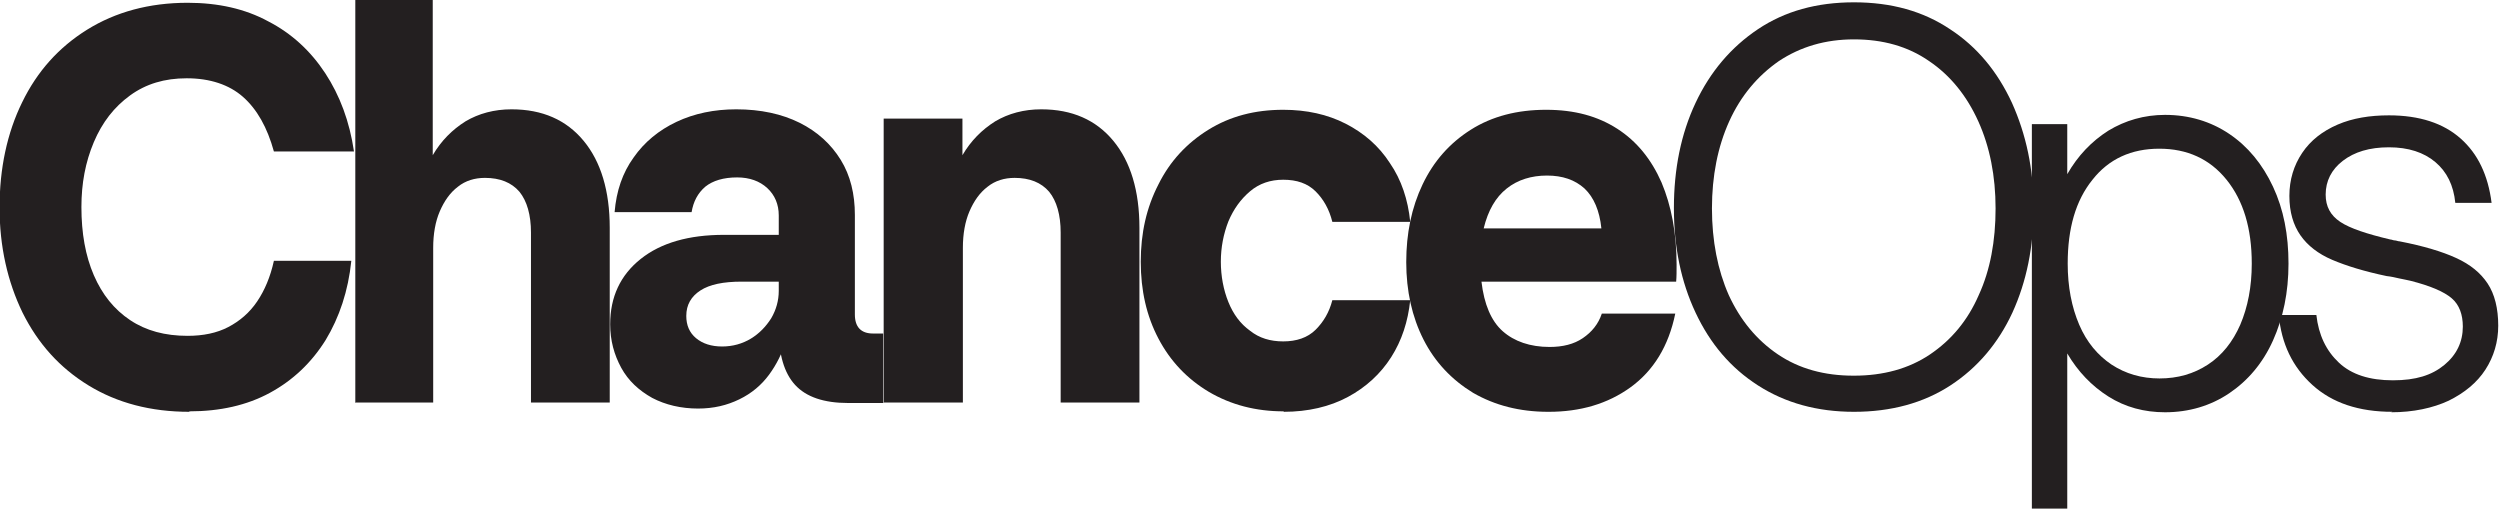 <?xml version="1.0" encoding="utf-8"?>
<svg xmlns="http://www.w3.org/2000/svg" fill="none" height="100%" overflow="visible" preserveAspectRatio="none" style="display: block;" viewBox="0 0 290 59" width="100%">
<g clip-path="url(#clip0_0_599)" id="ChanceOps Logo">
<path d="M21.968 47.77C17.503 47.77 13.602 46.749 10.265 44.707C6.929 42.665 4.414 39.871 2.618 36.27C0.872 32.67 -0.051 28.587 -0.051 24.073C-0.051 19.559 0.821 15.422 2.566 11.875C4.311 8.275 6.826 5.481 10.111 3.439C13.396 1.397 17.297 0.322 21.763 0.322C25.304 0.322 28.435 1.021 31.104 2.472C33.825 3.869 36.032 5.911 37.726 8.49C39.419 11.069 40.549 14.078 41.062 17.571H31.772C31.002 14.777 29.821 12.681 28.179 11.23C26.587 9.833 24.381 9.081 21.66 9.081C19.094 9.081 16.938 9.726 15.09 11.069C13.242 12.413 11.857 14.186 10.881 16.496C9.906 18.807 9.444 21.279 9.444 24.019C9.444 27.028 9.906 29.661 10.881 31.918C11.857 34.175 13.242 35.894 15.09 37.13C16.938 38.366 19.145 38.957 21.763 38.957C23.559 38.957 25.15 38.635 26.485 37.936C27.819 37.238 28.949 36.27 29.821 34.981C30.694 33.691 31.361 32.133 31.772 30.252H40.754C40.395 33.745 39.368 36.808 37.777 39.441C36.134 42.074 33.979 44.116 31.31 45.566C28.641 47.017 25.51 47.716 21.968 47.716V47.77Z" fill="#231F20" id="Vector"/>
<path d="M41.216 46.749V0H50.198V18.001C51.173 16.335 52.457 15.046 53.996 14.078C55.536 13.165 57.333 12.681 59.334 12.681C62.927 12.681 65.699 13.917 67.701 16.335C69.703 18.753 70.729 22.138 70.729 26.437V46.695H61.593V26.974C61.593 24.933 61.131 23.321 60.258 22.246C59.334 21.171 58 20.634 56.255 20.634C55.074 20.634 53.996 20.956 53.124 21.655C52.2 22.353 51.533 23.321 51.02 24.503C50.506 25.685 50.25 27.136 50.25 28.748V46.695H41.267L41.216 46.749Z" fill="#231F20" id="Vector_2"/>
<path d="M80.995 47.393C78.993 47.393 77.197 46.964 75.657 46.158C74.117 45.298 72.885 44.169 72.064 42.665C71.243 41.16 70.781 39.495 70.781 37.614C70.781 34.444 71.961 31.918 74.322 30.037C76.683 28.157 79.917 27.243 83.972 27.243H91.157V39.548C90.747 40.945 90.08 42.289 89.207 43.471C88.335 44.653 87.205 45.62 85.768 46.319C84.331 47.017 82.791 47.393 80.943 47.393H80.995ZM101.269 38.688H102.45V46.749H98.395C95.572 46.749 93.519 46.05 92.235 44.653C90.952 43.256 90.336 41.107 90.336 38.259V24.986C90.336 23.697 89.874 22.622 89.002 21.816C88.129 21.01 86.949 20.58 85.511 20.58C83.92 20.58 82.689 20.956 81.816 21.655C80.943 22.407 80.43 23.374 80.225 24.61H71.294C71.499 22.138 72.218 20.043 73.501 18.27C74.733 16.496 76.427 15.099 78.48 14.132C80.533 13.165 82.843 12.681 85.409 12.681C88.232 12.681 90.696 13.219 92.749 14.239C94.802 15.261 96.393 16.711 97.522 18.538C98.651 20.365 99.165 22.515 99.165 24.933V36.485C99.165 37.936 99.883 38.688 101.269 38.688ZM83.766 40.193C84.998 40.193 86.127 39.871 87.103 39.28C88.078 38.688 88.848 37.883 89.464 36.915C90.028 35.948 90.336 34.873 90.336 33.745V32.67H86.025C83.92 32.67 82.329 32.993 81.251 33.691C80.174 34.39 79.609 35.357 79.609 36.647C79.609 37.721 79.968 38.581 80.738 39.226C81.508 39.871 82.534 40.193 83.766 40.193Z" fill="#231F20" id="Vector_3"/>
<path d="M102.506 46.749V13.756H111.643V18.001C112.618 16.335 113.901 15.046 115.441 14.078C116.981 13.165 118.777 12.681 120.779 12.681C124.372 12.681 127.144 13.917 129.145 16.335C131.147 18.753 132.174 22.138 132.174 26.437V46.695H123.037V26.974C123.037 24.933 122.575 23.32 121.703 22.246C120.779 21.171 119.444 20.634 117.699 20.634C116.519 20.634 115.441 20.956 114.568 21.655C113.644 22.353 112.977 23.32 112.464 24.503C111.951 25.685 111.694 27.136 111.694 28.748V46.695H102.558L102.506 46.749Z" fill="#231F20" id="Vector_4"/>
<path d="M148.906 47.716C145.673 47.716 142.798 46.964 140.232 45.459C137.717 43.955 135.767 41.913 134.381 39.28C132.995 36.647 132.328 33.691 132.328 30.36C132.328 27.028 132.995 24.073 134.381 21.386C135.715 18.699 137.666 16.604 140.181 15.046C142.696 13.487 145.57 12.735 148.855 12.735C151.575 12.735 153.988 13.272 156.092 14.347C158.197 15.422 159.942 16.926 161.225 18.914C162.56 20.849 163.329 23.159 163.586 25.739H154.552C154.193 24.288 153.526 23.106 152.602 22.192C151.678 21.279 150.446 20.849 148.855 20.849C147.367 20.849 146.083 21.279 145.006 22.192C143.928 23.106 143.106 24.234 142.491 25.685C141.926 27.136 141.618 28.694 141.618 30.36C141.618 32.026 141.926 33.638 142.491 35.035C143.055 36.432 143.876 37.56 145.006 38.366C146.083 39.226 147.367 39.602 148.855 39.602C150.395 39.602 151.678 39.172 152.602 38.259C153.526 37.345 154.193 36.217 154.552 34.82H163.586C163.329 37.291 162.611 39.495 161.379 41.429C160.147 43.363 158.453 44.922 156.349 46.05C154.245 47.178 151.729 47.77 148.906 47.77V47.716Z" fill="#231F20" id="Vector_5"/>
<path d="M179.6 47.77C176.264 47.77 173.39 47.017 170.875 45.566C168.411 44.062 166.461 42.02 165.126 39.387C163.792 36.754 163.124 33.745 163.124 30.413C163.124 27.082 163.74 24.073 165.023 21.386C166.307 18.699 168.154 16.604 170.618 15.046C173.082 13.487 176.007 12.735 179.344 12.735C182.68 12.735 185.349 13.487 187.607 14.938C189.866 16.389 191.56 18.485 192.74 21.171C193.869 23.858 194.485 27.028 194.485 30.682C194.485 31.434 194.485 32.133 194.434 32.67H171.85C172.158 35.303 172.979 37.238 174.314 38.42C175.648 39.602 177.496 40.247 179.754 40.247C181.294 40.247 182.577 39.924 183.604 39.226C184.631 38.527 185.4 37.614 185.811 36.378H194.331C193.561 40.139 191.816 42.987 189.147 44.922C186.478 46.856 183.296 47.77 179.652 47.77H179.6ZM185.76 26.491C185.554 24.449 184.887 22.891 183.809 21.87C182.68 20.849 181.243 20.365 179.446 20.365C177.65 20.365 176.059 20.849 174.776 21.87C173.492 22.891 172.62 24.395 172.107 26.491H185.76Z" fill="#231F20" id="Vector_6"/>
<path d="M215.062 47.77C210.802 47.77 207.106 46.749 203.924 44.707C200.742 42.665 198.381 39.871 196.687 36.27C194.993 32.67 194.172 28.64 194.172 24.127C194.172 19.613 194.993 15.529 196.687 11.929C198.381 8.329 200.793 5.481 203.924 3.385C207.055 1.29 210.75 0.269 215.062 0.269C219.373 0.269 223.069 1.29 226.2 3.385C229.331 5.427 231.692 8.275 233.386 11.929C235.028 15.583 235.901 19.613 235.901 24.127C235.901 28.64 235.08 32.67 233.437 36.27C231.795 39.817 229.382 42.665 226.251 44.707C223.12 46.749 219.373 47.77 215.062 47.77ZM215.062 43.578C218.45 43.578 221.427 42.772 223.89 41.107C226.354 39.441 228.253 37.184 229.536 34.229C230.871 31.327 231.487 27.942 231.487 24.18C231.487 20.419 230.819 17.034 229.485 14.078C228.15 11.123 226.251 8.759 223.788 7.093C221.324 5.373 218.398 4.567 215.062 4.567C211.726 4.567 208.851 5.427 206.336 7.093C203.873 8.812 201.922 11.123 200.588 14.078C199.253 17.034 198.586 20.419 198.586 24.18C198.586 27.942 199.253 31.327 200.536 34.229C201.871 37.13 203.77 39.441 206.234 41.107C208.697 42.772 211.623 43.578 215.011 43.578H215.062Z" fill="#231F20" id="Vector_7"/>
<path d="M235.696 59V14.401H239.802V20.204C241.034 18.055 242.625 16.389 244.575 15.153C246.526 13.971 248.733 13.326 251.145 13.326C253.917 13.326 256.432 14.078 258.588 15.529C260.743 16.98 262.437 19.022 263.669 21.655C264.901 24.288 265.466 27.243 265.466 30.575C265.466 33.906 264.85 36.862 263.669 39.495C262.489 42.127 260.743 44.169 258.588 45.62C256.432 47.071 253.917 47.823 251.145 47.823C248.733 47.823 246.526 47.232 244.575 45.996C242.625 44.761 241.034 43.095 239.802 40.999V59.054H235.696V59ZM250.478 43.901C252.634 43.901 254.481 43.363 256.124 42.289C257.766 41.214 258.998 39.656 259.871 37.668C260.743 35.626 261.205 33.261 261.205 30.575C261.205 26.491 260.23 23.267 258.28 20.849C256.329 18.431 253.712 17.249 250.478 17.249C247.244 17.249 244.627 18.431 242.727 20.849C240.777 23.267 239.853 26.491 239.853 30.575C239.853 33.261 240.315 35.626 241.188 37.668C242.06 39.709 243.343 41.214 244.935 42.289C246.577 43.363 248.425 43.901 250.529 43.901H250.478Z" fill="#231F20" id="Vector_8"/>
<path d="M277.527 47.77C273.627 47.77 270.547 46.749 268.237 44.653C265.927 42.557 264.644 39.871 264.336 36.539H268.699C268.956 38.85 269.828 40.677 271.317 42.074C272.805 43.471 274.91 44.116 277.579 44.116C280.248 44.116 282.096 43.525 283.533 42.342C284.97 41.16 285.688 39.656 285.688 37.883C285.688 36.485 285.278 35.357 284.405 34.605C283.533 33.852 281.942 33.154 279.581 32.563C279.17 32.455 278.759 32.402 278.297 32.294C277.835 32.187 277.373 32.079 276.86 32.026C274.294 31.488 272.189 30.843 270.547 30.145C268.904 29.446 267.673 28.479 266.851 27.297C266.03 26.115 265.568 24.61 265.568 22.73C265.568 20.849 266.081 19.183 267.057 17.732C268.032 16.281 269.418 15.207 271.163 14.454C272.908 13.702 274.91 13.38 277.117 13.38C280.658 13.38 283.43 14.293 285.432 16.067C287.434 17.84 288.614 20.311 289.025 23.535H284.816C284.611 21.494 283.841 19.935 282.506 18.807C281.172 17.678 279.375 17.087 277.117 17.087C274.858 17.087 273.113 17.625 271.779 18.646C270.444 19.667 269.777 21.01 269.777 22.568C269.777 23.965 270.342 24.986 271.471 25.739C272.6 26.491 274.55 27.136 277.271 27.78C277.425 27.78 277.63 27.888 277.784 27.888C277.989 27.888 278.143 27.995 278.349 27.995C281.12 28.533 283.276 29.178 284.919 29.93C286.561 30.682 287.742 31.649 288.563 32.885C289.384 34.121 289.795 35.787 289.795 37.775C289.795 39.656 289.281 41.375 288.306 42.88C287.331 44.384 285.894 45.566 284.046 46.48C282.198 47.34 279.94 47.823 277.373 47.823L277.527 47.77Z" fill="#231F20" id="Vector_9"/>
</g>
<defs>
<clipPath id="clip0_0_599">
<rect fill="white" height="59" width="290"/>
</clipPath>
</defs>
</svg>
